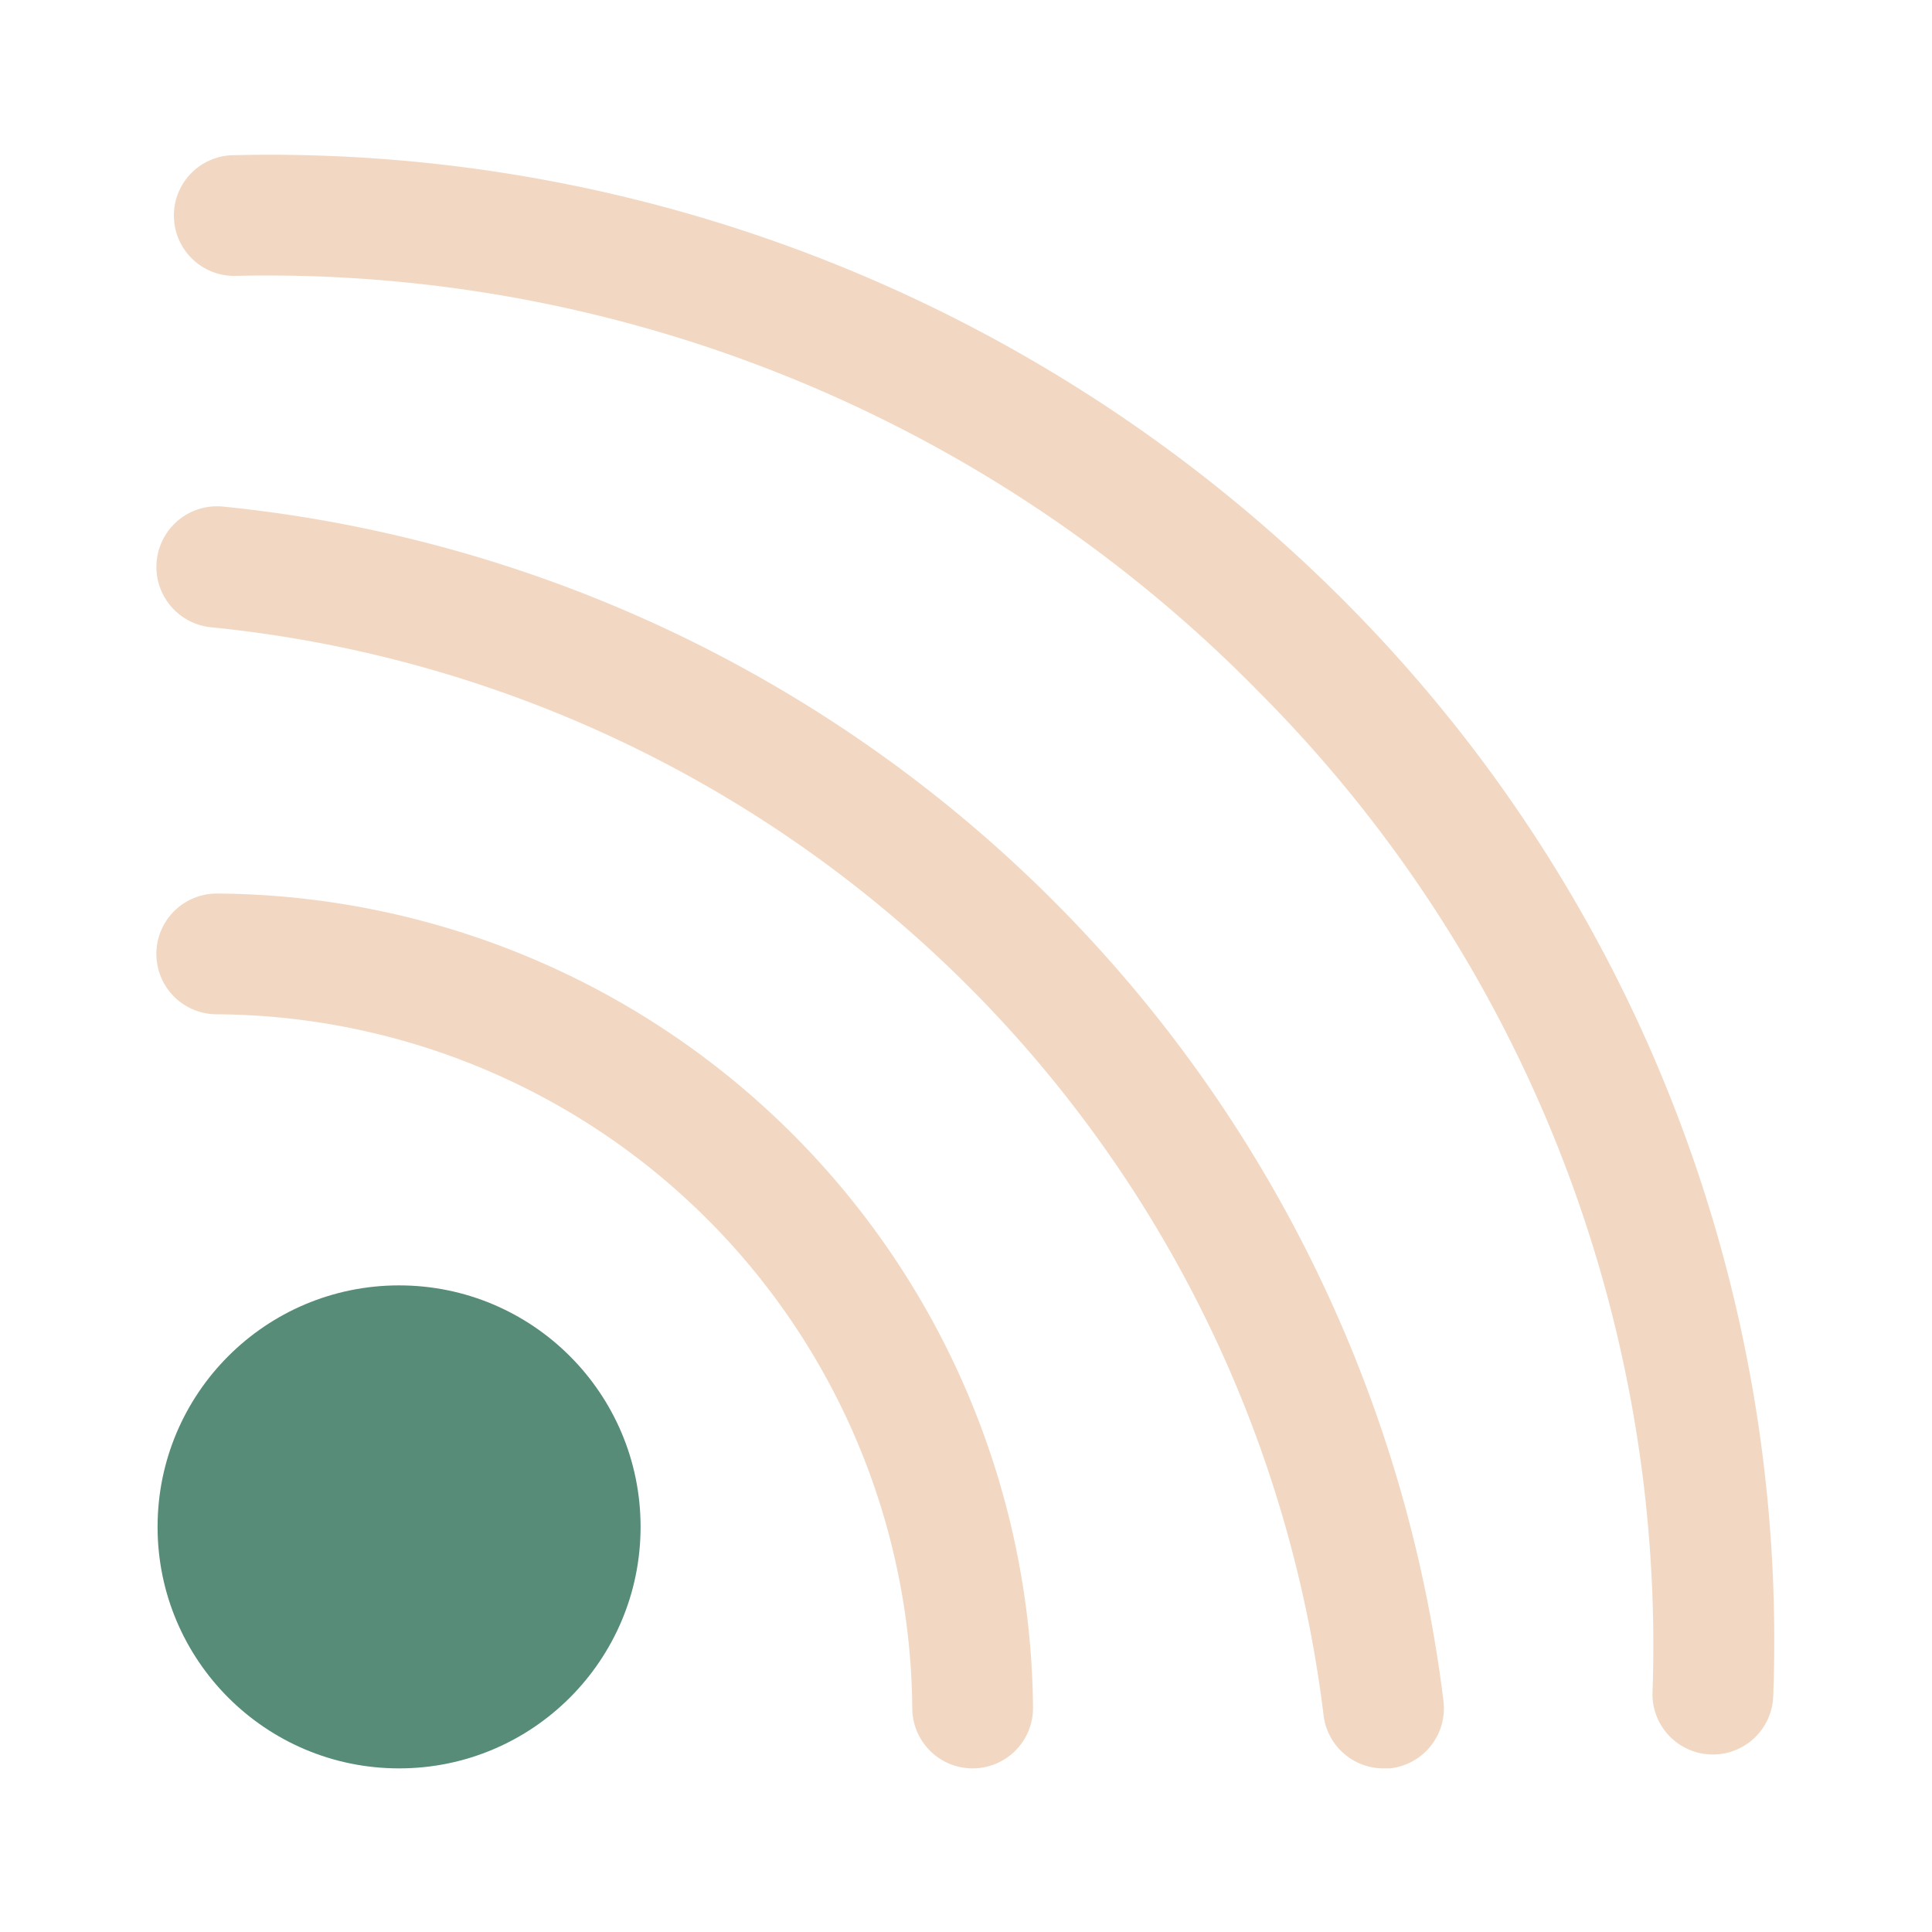 <?xml version="1.0" ?>

<svg width="800px" height="800px" viewBox="0 0 32 32" xmlns="http://www.w3.org/2000/svg">
<defs>
<style>.cls-1{fill:#568c78;}.cls-2{fill:#f2d8c2;}</style>
</defs>
<title/>
<g data-name="Layer 13" id="Layer_13">
<circle class="cls-1" cx="6.61" cy="25.29" r="4"/>
<path class="cls-2" d="M16.11,29.29h0a1,1,0,0,1-1-1A11.59,11.59,0,0,0,3.59,16.8a1,1,0,0,1,0-2h0A13.6,13.6,0,0,1,17.11,28.29,1,1,0,0,1,16.11,29.29Z"/>
<path class="cls-2" d="M22.92,29.29a1,1,0,0,1-1-.9,20.63,20.63,0,0,0-18.42-18,1,1,0,1,1,.19-2,22.66,22.66,0,0,1,20.22,19.8,1,1,0,0,1-.89,1.1Z"/>
<path class="cls-2" d="M28.37,29.06h0a1,1,0,0,1-1-1,22.36,22.36,0,0,0-6.49-16.57,23,23,0,0,0-17-6.92h0a1,1,0,0,1,0-2A25.13,25.13,0,0,1,22.31,10,24.37,24.37,0,0,1,29.37,28.1,1,1,0,0,1,28.37,29.06Z"/>
</g>
</svg>